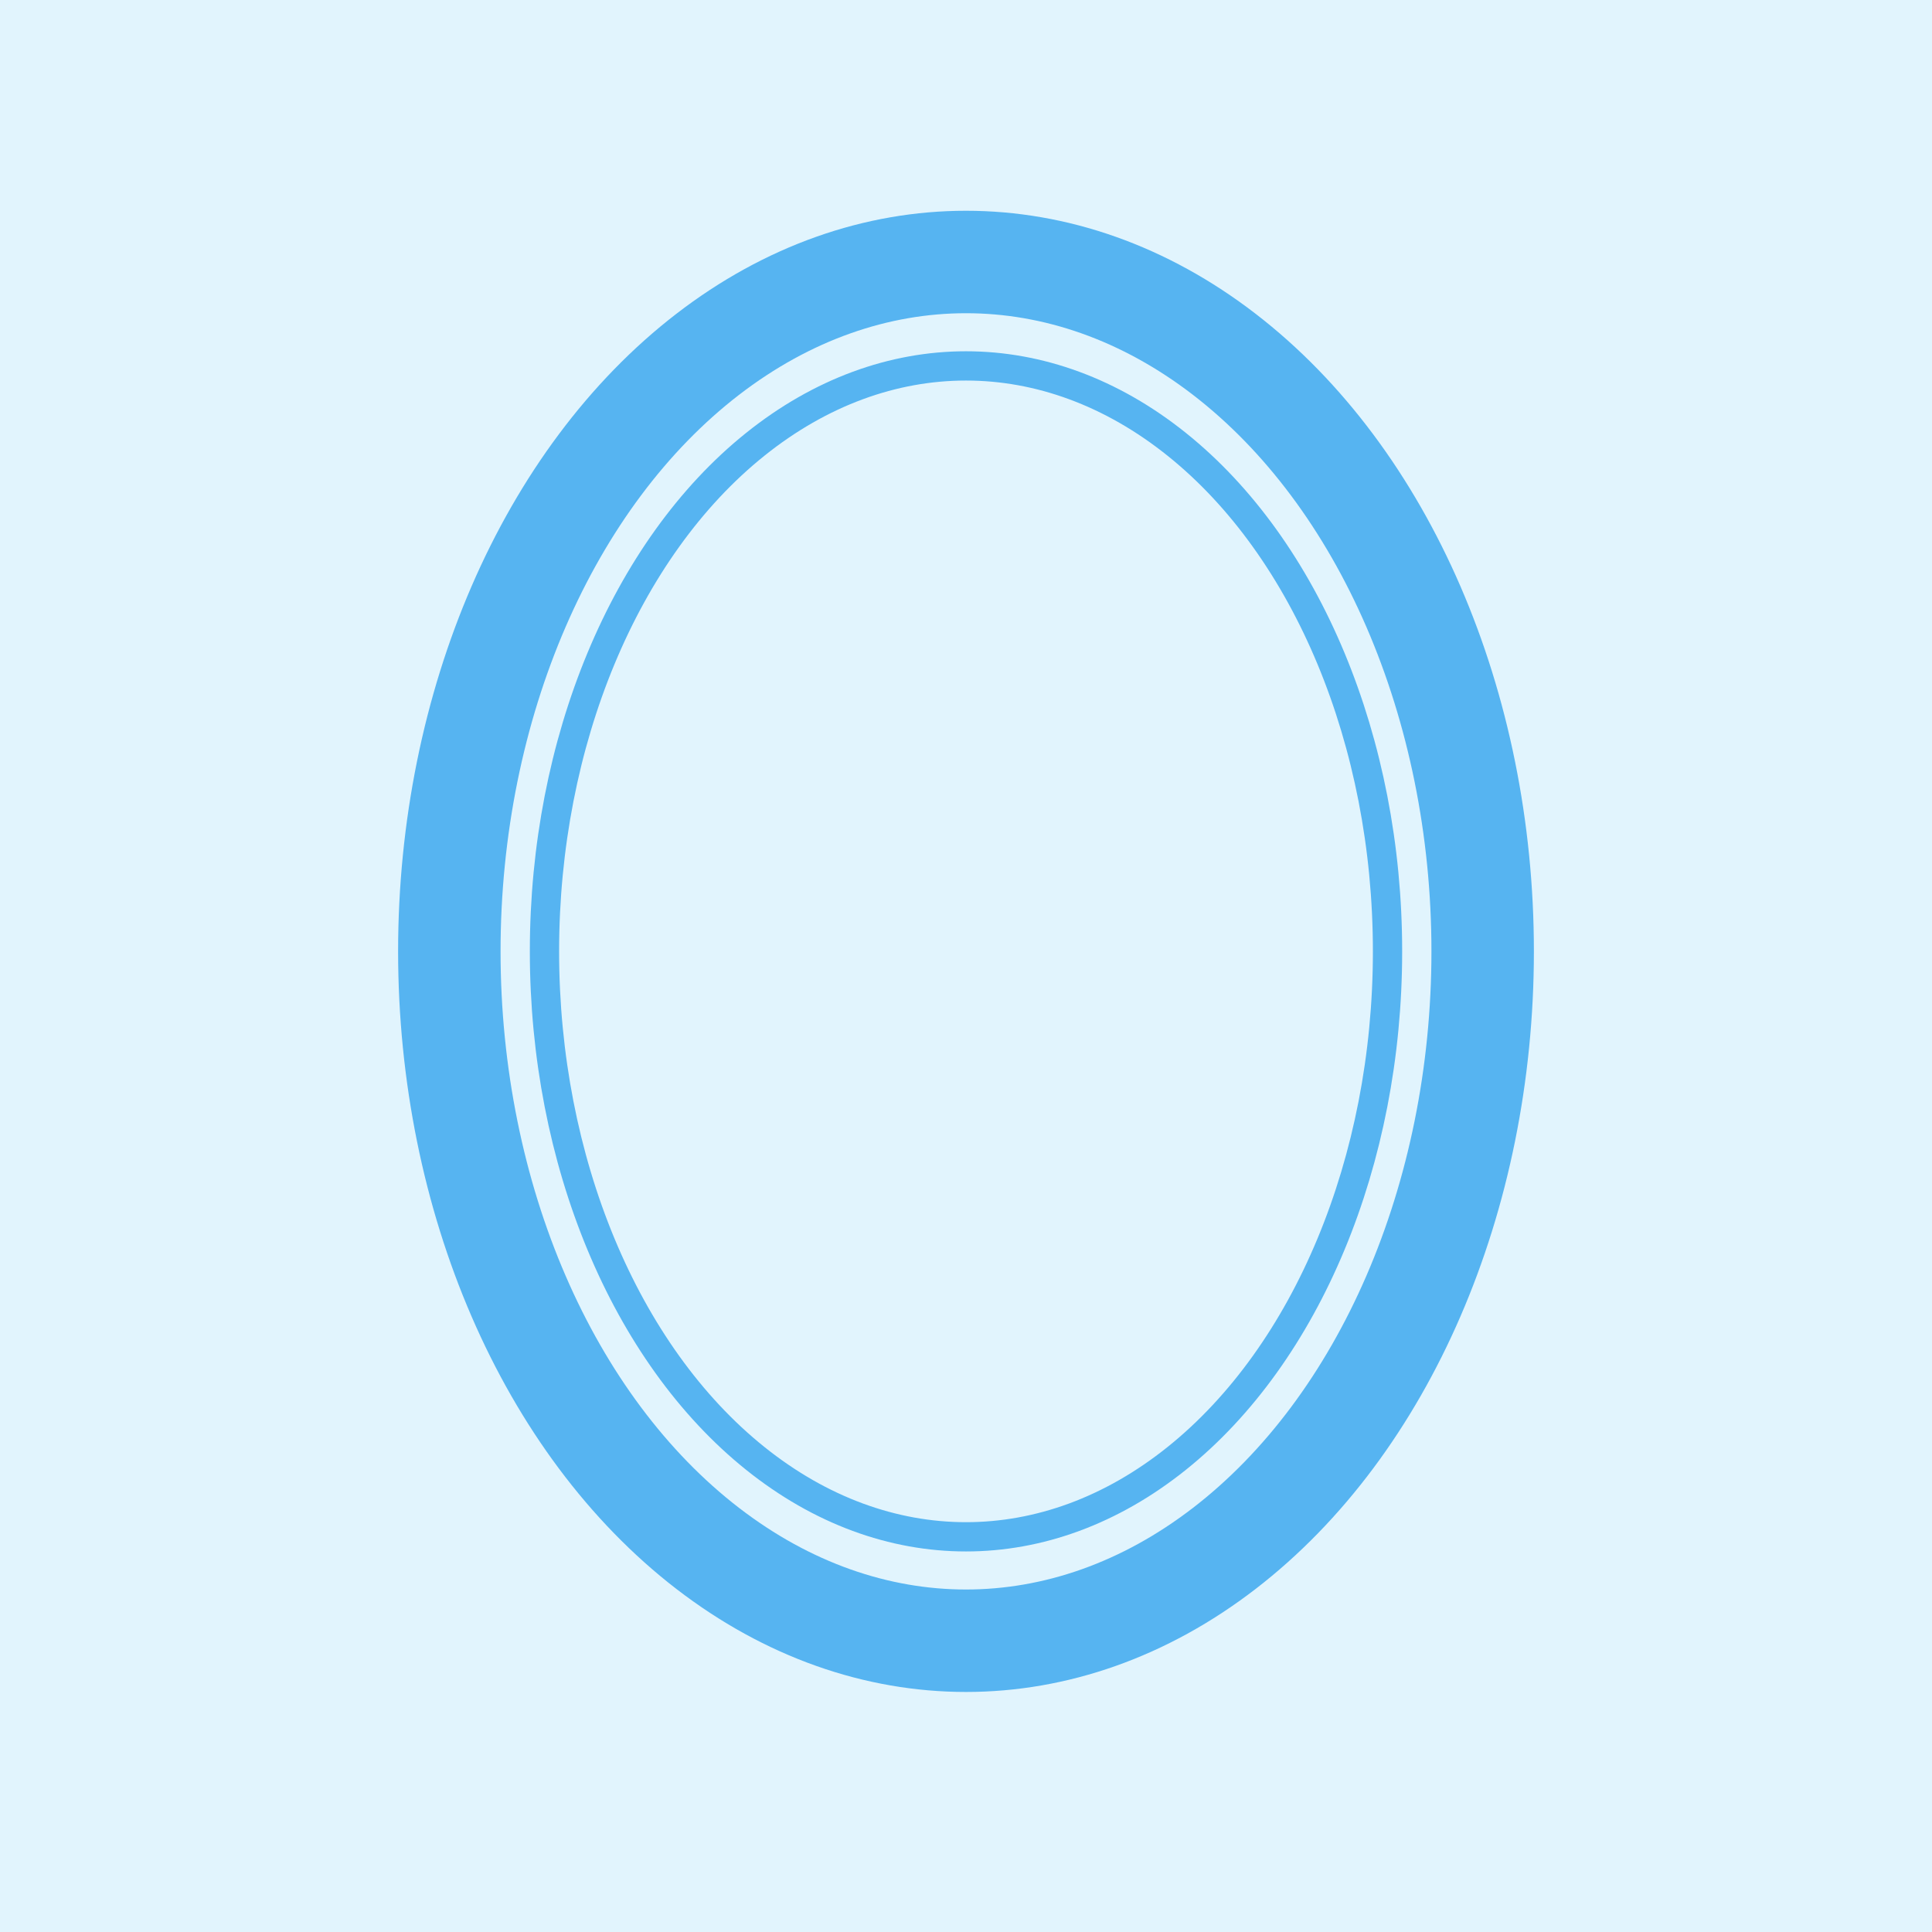 <?xml version="1.0" encoding="utf-8"?>
<!-- Generator: Adobe Illustrator 22.1.0, SVG Export Plug-In . SVG Version: 6.00 Build 0)  -->
<svg version="1.1" id="Слой_1" xmlns="http://www.w3.org/2000/svg" xmlns:xlink="http://www.w3.org/1999/xlink" x="0px" y="0px"
	 viewBox="0 0 132 132" style="enable-background:new 0 0 132 132;" xml:space="preserve">
<style type="text/css">
	.st0{fill:#E1F4FD;}
	.st1{fill:none;stroke:#56B4F1;stroke-width:7;stroke-miterlimit:10;}
	.st2{fill:none;stroke:#56B4F1;stroke-width:2;stroke-miterlimit:10;}
</style>
<g>
	<rect x="0" y="0" class="st0" width="132" height="132"/>
	<g>
		<ellipse class="st1" cx="66" cy="65" rx="35.3" ry="47.1"/>
		<ellipse class="st2" cx="66" cy="65" rx="28.8" ry="40"/>
	</g>
</g>
</svg>
